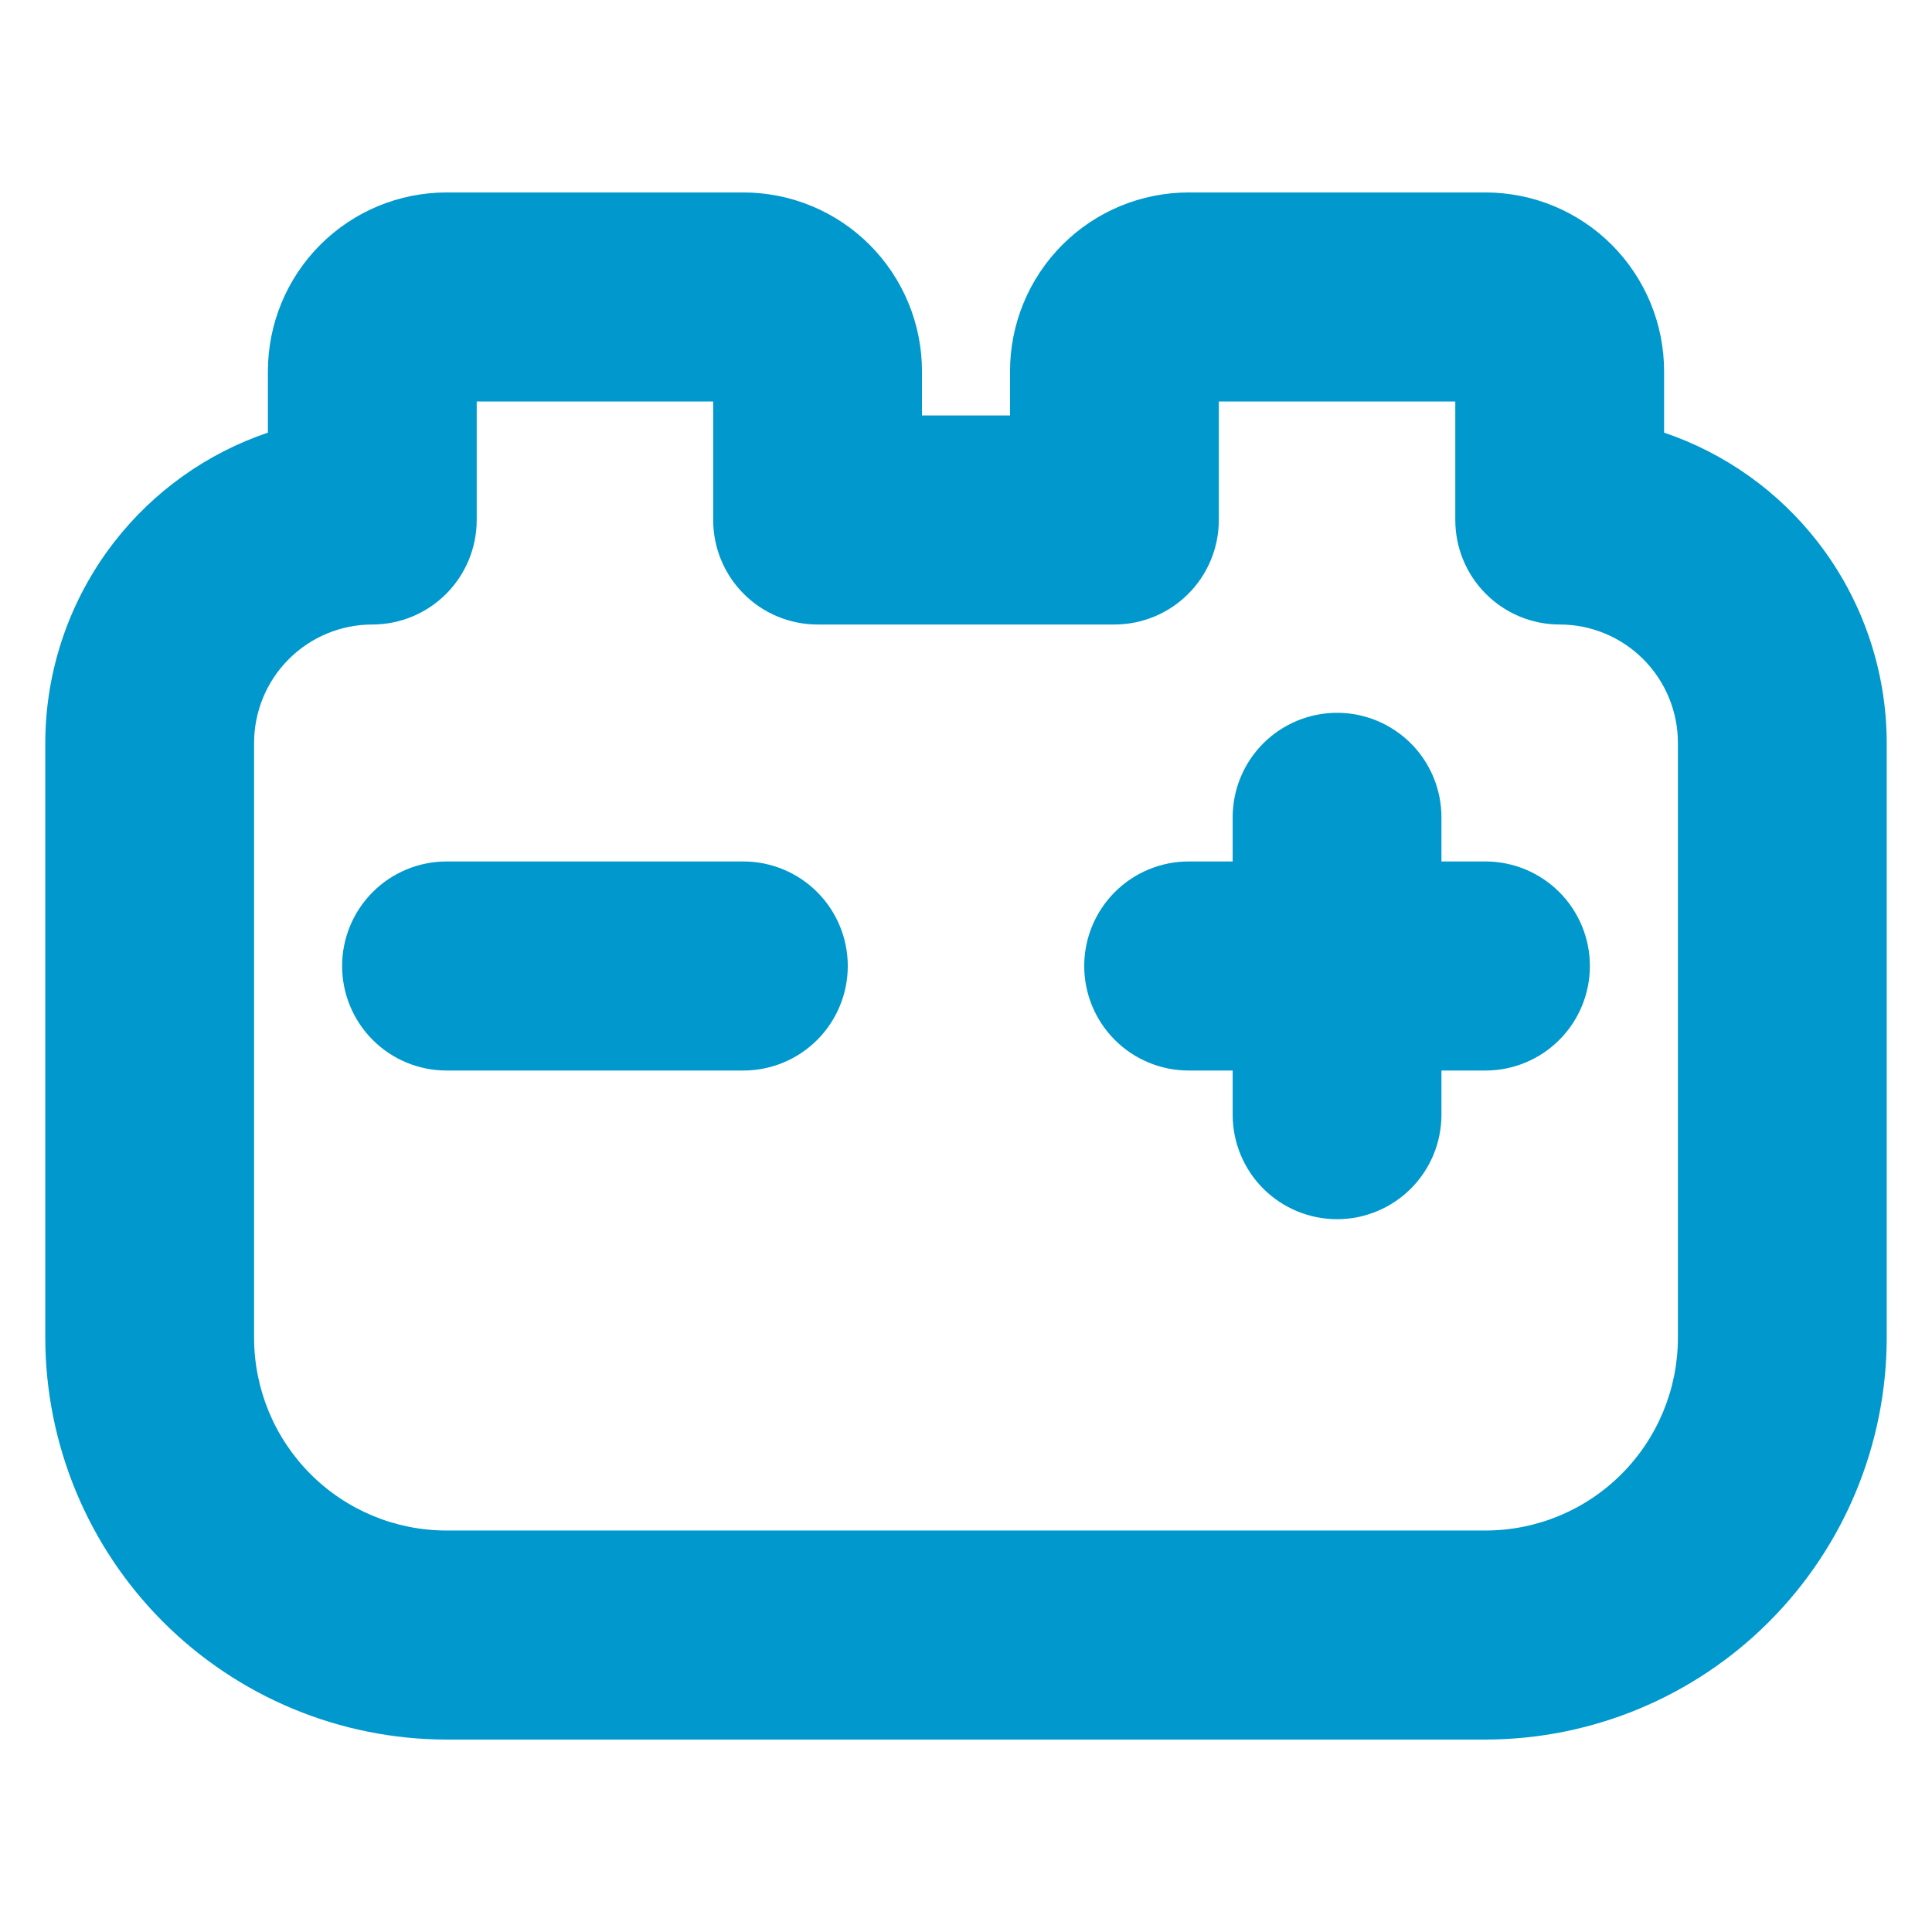 <svg width="78" height="78" viewBox="0 0 78 78" fill="none" xmlns="http://www.w3.org/2000/svg">
<path fill-rule="evenodd" clip-rule="evenodd" d="M76.172 29.997L76.172 29.995C76.168 27.065 75.195 24.219 73.404 21.902C71.807 19.838 69.641 18.298 67.184 17.466V14.991C67.184 13.076 66.424 11.24 65.072 9.885C63.72 8.531 61.886 7.77 59.973 7.77H47.988C46.075 7.77 44.241 8.531 42.889 9.885C41.537 11.24 40.777 13.076 40.777 14.991V16.773H37.223V14.991C37.223 13.076 36.463 11.24 35.111 9.885C33.759 8.531 31.925 7.77 30.012 7.77H18.027C16.114 7.77 14.28 8.531 12.928 9.885C11.576 11.24 10.816 13.076 10.816 14.991V17.466C8.359 18.298 6.193 19.838 4.596 21.902C2.805 24.219 1.832 27.065 1.828 29.995V54.006V54.007C1.833 58.308 3.541 62.431 6.577 65.472C9.614 68.514 13.731 70.225 18.026 70.231L59.973 70.231L59.974 70.231C64.269 70.225 68.386 68.514 71.423 65.472C74.459 62.431 76.167 58.308 76.172 54.007V29.997ZM32.993 41.983C33.783 41.192 34.227 40.118 34.227 39C34.227 37.882 33.783 36.808 32.993 36.017C32.203 35.225 31.13 34.78 30.012 34.78H18.027C16.909 34.78 15.836 35.225 15.046 36.017C14.256 36.808 13.812 37.882 13.812 39C13.812 40.118 14.256 41.192 15.046 41.983C15.836 42.775 16.909 43.22 18.027 43.22H30.012C31.13 43.22 32.203 42.775 32.993 41.983ZM59.973 34.78H58.195V32.998C58.195 31.879 57.752 30.806 56.962 30.015C56.171 29.223 55.099 28.778 53.98 28.778C52.862 28.778 51.79 29.223 50.999 30.015C50.209 30.806 49.766 31.879 49.766 32.998V34.78H47.988C46.87 34.78 45.797 35.225 45.007 36.017C44.217 36.808 43.773 37.882 43.773 39C43.773 40.118 44.217 41.192 45.007 41.983C45.797 42.775 46.87 43.22 47.988 43.22H49.766V45.002C49.766 46.121 50.209 47.194 50.999 47.986C51.79 48.777 52.862 49.222 53.98 49.222C55.099 49.222 56.171 48.777 56.962 47.986C57.752 47.194 58.195 46.121 58.195 45.002V43.22H59.973C61.091 43.22 62.163 42.775 62.954 41.983C63.744 41.192 64.188 40.118 64.188 39C64.188 37.882 63.744 36.808 62.954 36.017C62.163 35.225 61.091 34.78 59.973 34.78ZM66.343 26.613C67.239 27.51 67.742 28.727 67.742 29.997V54.006C67.742 56.071 66.923 58.051 65.466 59.511C64.009 60.971 62.033 61.791 59.973 61.791H18.027C15.967 61.791 13.991 60.971 12.534 59.511C11.077 58.051 10.258 56.071 10.258 54.006V29.997C10.258 28.727 10.761 27.51 11.657 26.613C12.552 25.716 13.766 25.213 15.031 25.213C16.15 25.213 17.222 24.768 18.012 23.976C18.802 23.185 19.246 22.111 19.246 20.993V16.209H28.793V20.993C28.793 22.111 29.236 23.185 30.027 23.976C30.817 24.768 31.889 25.213 33.008 25.213H44.992C46.111 25.213 47.183 24.768 47.973 23.976C48.764 23.185 49.207 22.111 49.207 20.993V16.209H58.754V20.993C58.754 22.111 59.197 23.185 59.988 23.976C60.778 24.768 61.85 25.213 62.969 25.213C64.234 25.213 65.448 25.716 66.343 26.613Z" fill="#0098CD"/>
</svg>
